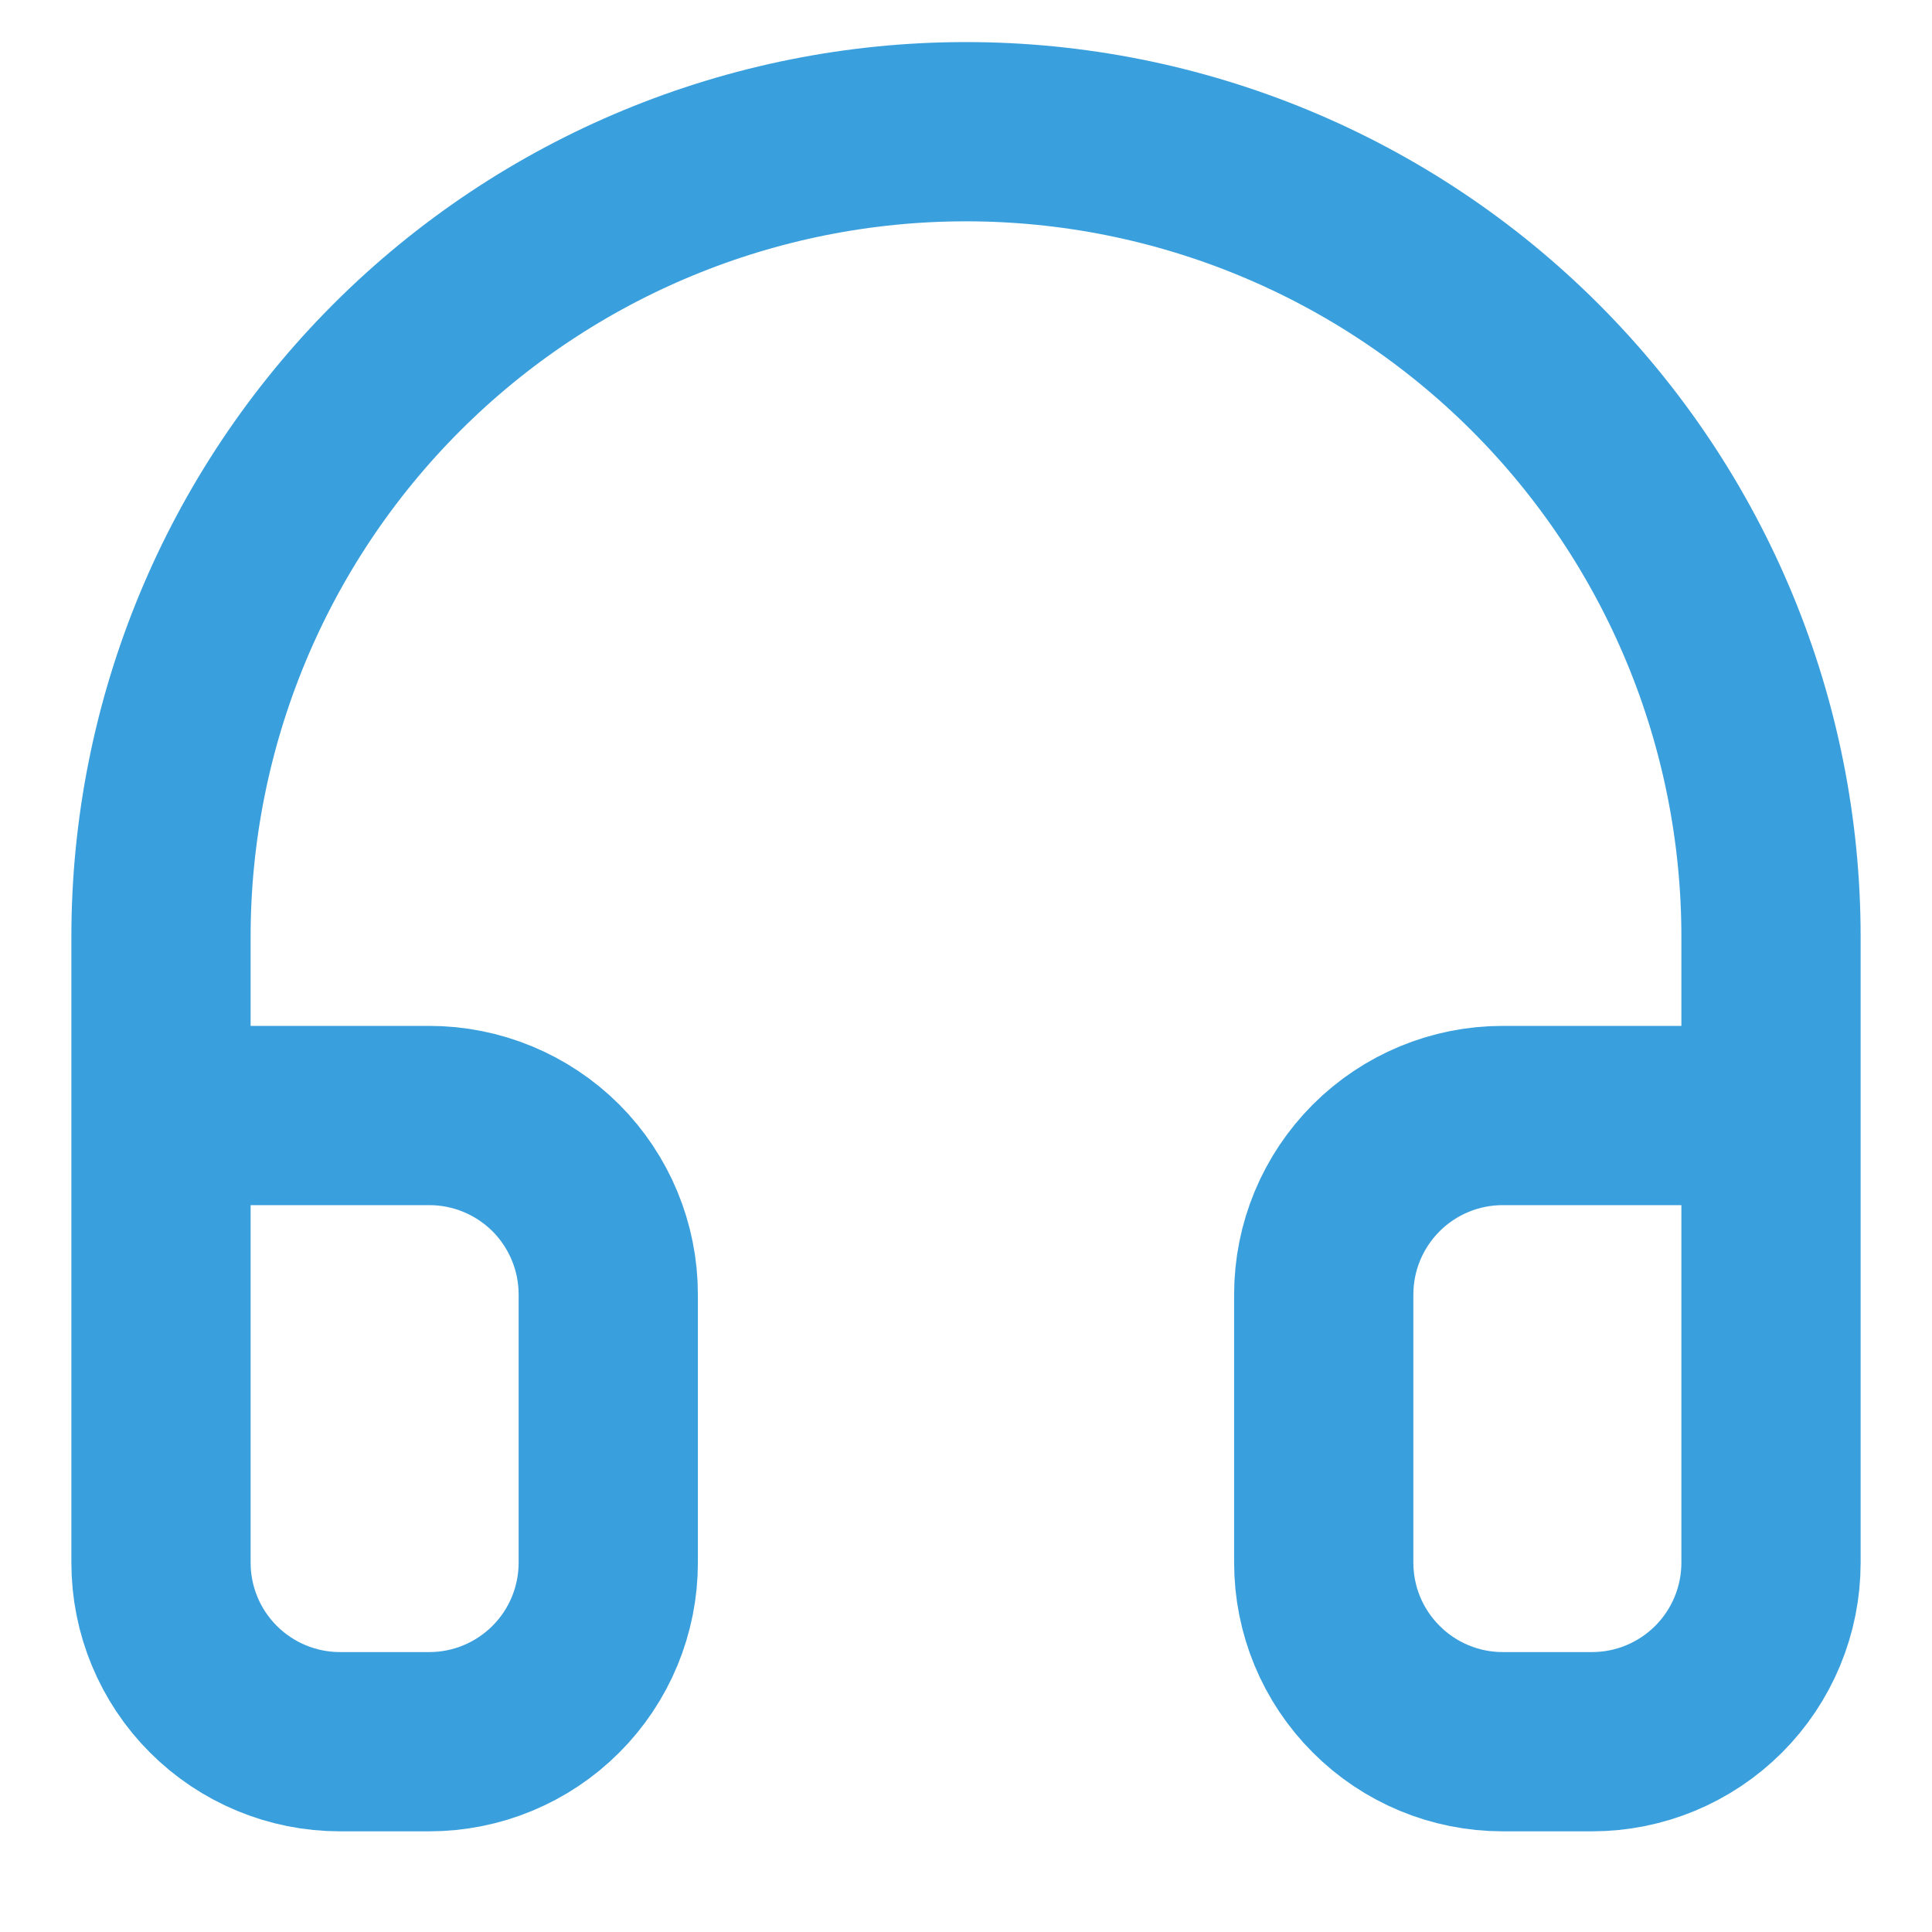 <svg width="18" height="18" viewBox="0 0 18 18" fill="none" xmlns="http://www.w3.org/2000/svg">
<path d="M1.5 13.727V8.727C1.5 6.737 2.29 4.83 3.697 3.423C5.103 2.017 7.011 1.227 9 1.227C10.989 1.227 12.897 2.017 14.303 3.423C15.71 4.83 16.5 6.737 16.5 8.727V13.727M16.5 14.56C16.5 15.002 16.324 15.426 16.012 15.738C15.699 16.051 15.275 16.227 14.833 16.227H14C13.558 16.227 13.134 16.051 12.822 15.738C12.509 15.426 12.333 15.002 12.333 14.56V12.06C12.333 11.618 12.509 11.194 12.822 10.881C13.134 10.569 13.558 10.393 14 10.393H16.5V14.56ZM1.5 14.56C1.5 15.002 1.676 15.426 1.988 15.738C2.301 16.051 2.725 16.227 3.167 16.227H4C4.442 16.227 4.866 16.051 5.179 15.738C5.491 15.426 5.667 15.002 5.667 14.56V12.06C5.667 11.618 5.491 11.194 5.179 10.881C4.866 10.569 4.442 10.393 4 10.393H1.5V14.56Z" stroke="#3A9FDD" stroke-width="1.67" stroke-linecap="round" stroke-linejoin="round"/>
</svg>
